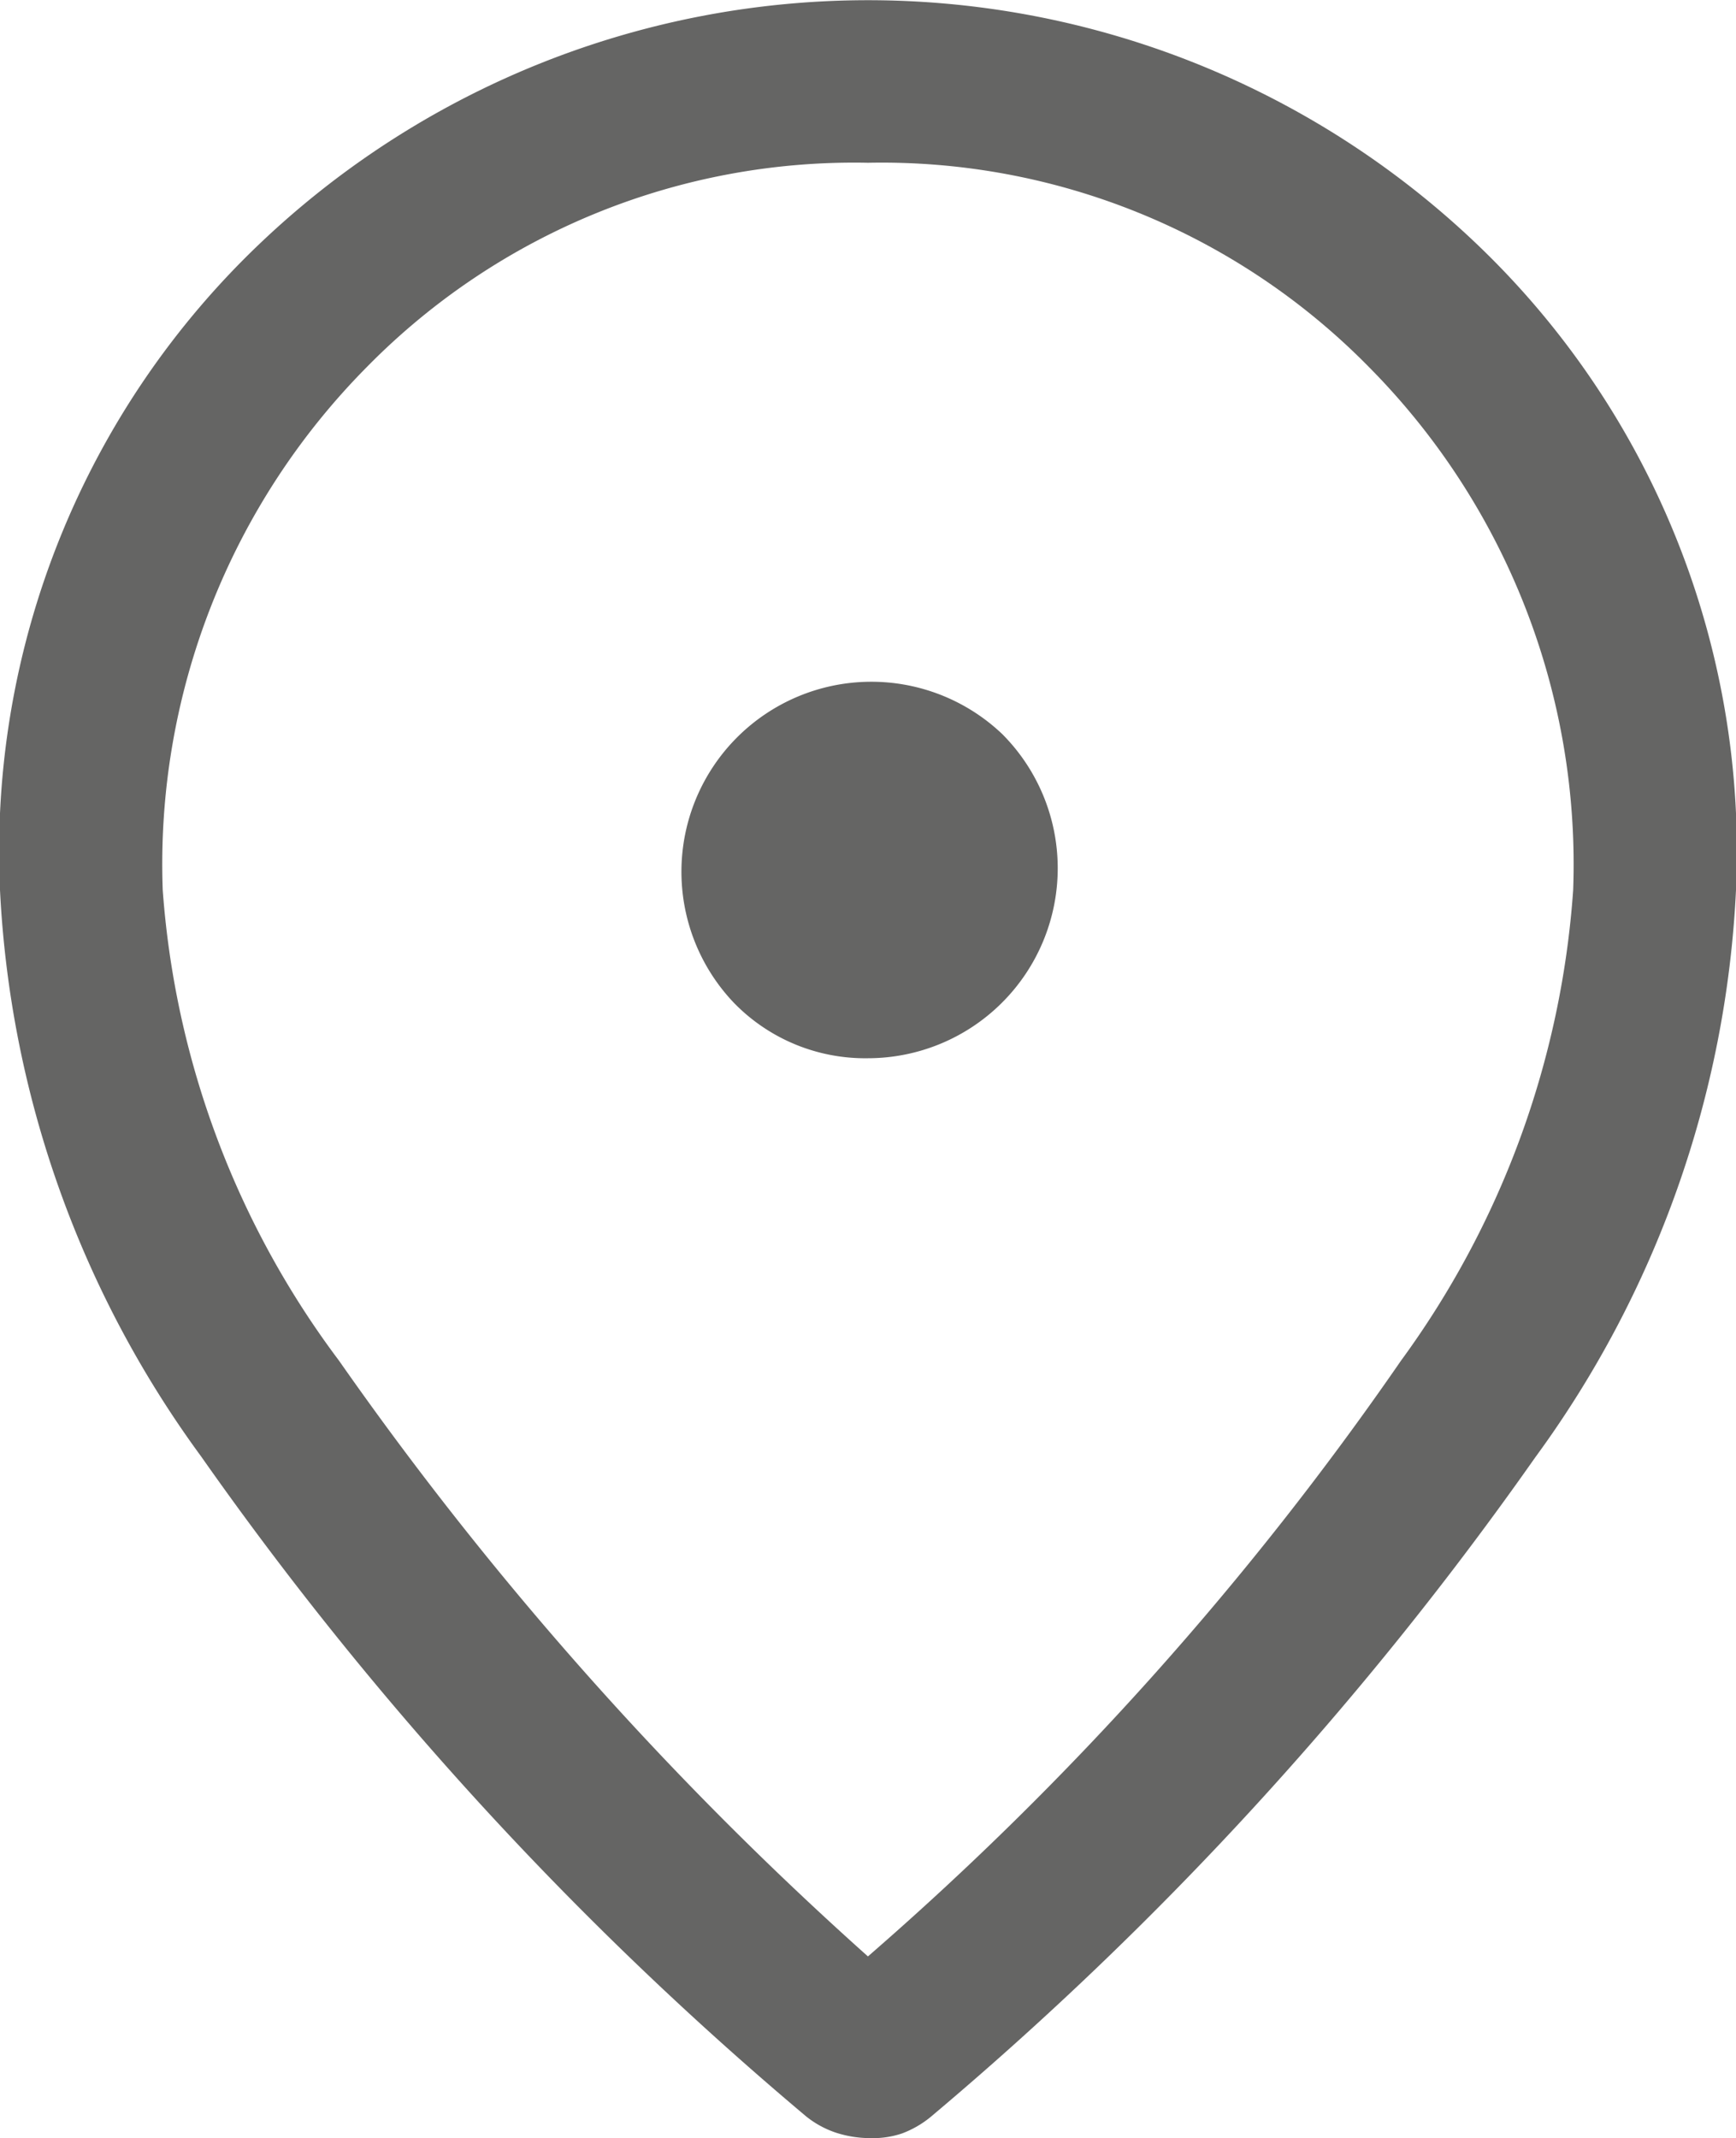 <svg xmlns="http://www.w3.org/2000/svg" width="15" height="18.469" viewBox="0 0 15 18.469">
  <path id="location_on_FILL0_wght400_GRAD0_opsz48" d="M15.5,13.141a1.641,1.641,0,0,0,1.16-2.8,1.641,1.641,0,0,0-2.32,2.32A1.581,1.581,0,0,0,15.5,13.141Zm0,7.758a27.45,27.45,0,0,0,4.605-5.145,7.8,7.8,0,0,0,1.488-4.066,6.1,6.1,0,0,0-1.77-4.523A5.9,5.9,0,0,0,15.5,5.406a5.9,5.9,0,0,0-4.324,1.758,6.1,6.1,0,0,0-1.77,4.523,7.691,7.691,0,0,0,1.523,4.066A29.808,29.808,0,0,0,15.5,20.9Zm.023,1.57a.958.958,0,0,1-.3-.047.83.83,0,0,1-.258-.141,29.894,29.894,0,0,1-5.227-5.7A9.021,9.021,0,0,1,8,11.688a7.25,7.25,0,0,1,2.262-5.6,7.62,7.62,0,0,1,10.477,0A7.25,7.25,0,0,1,23,11.688a9.021,9.021,0,0,1-1.734,4.9,29.894,29.894,0,0,1-5.227,5.7.869.869,0,0,1-.246.141A.783.783,0,0,1,15.523,22.469ZM15.5,11.687Z" transform="translate(-8 -4)" fill="#656564"/>
</svg>
